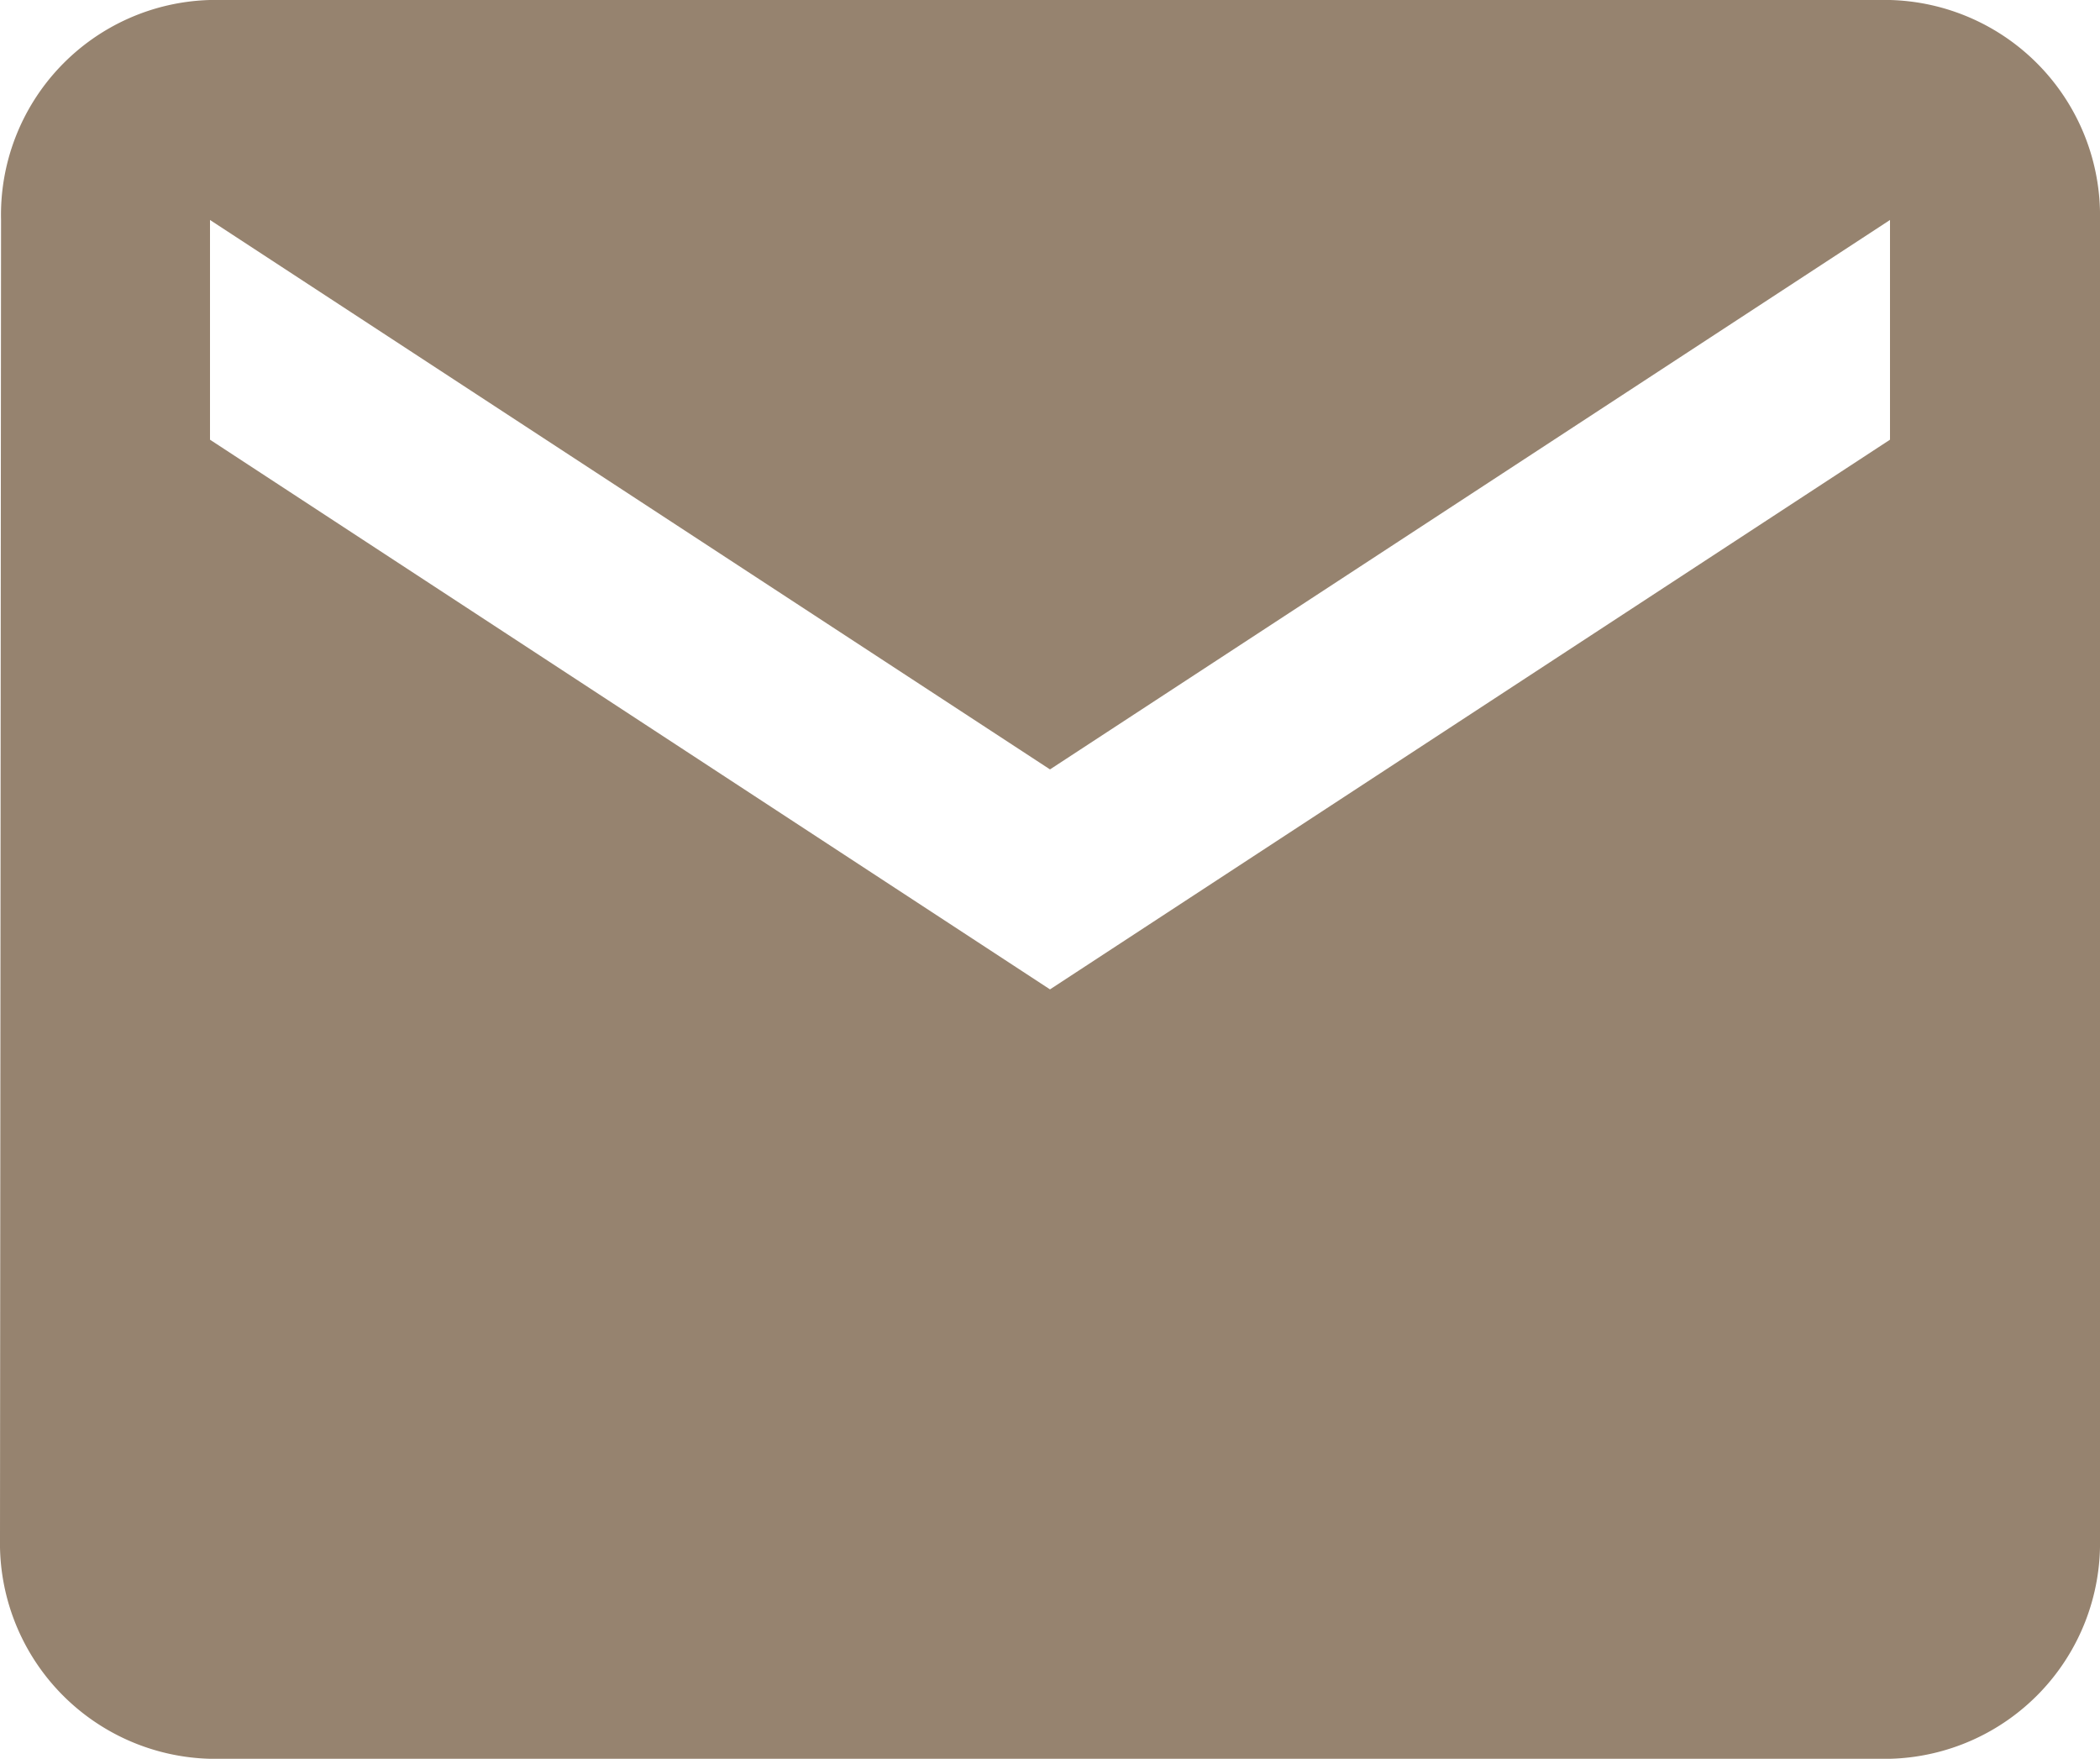 <svg xmlns="http://www.w3.org/2000/svg" width="80" height="67" viewBox="0 0 80 67">
  <defs>
    <style>
      .cls-1 {
        fill: #96836f;
        fill-rule: evenodd;
      }
    </style>
  </defs>
  <path id="icn_main.svg" class="cls-1" d="M2710,5160h-64a8.187,8.187,0,0,0-7.96,8.38l-0.04,50.25a8.218,8.218,0,0,0,8,8.37h64a8.218,8.218,0,0,0,8-8.37v-50.25A8.22,8.22,0,0,0,2710,5160Zm0,16.75-32,20.94-32-20.94v-8.37l32,20.93,32-20.93v8.37Z" transform="translate(-2638 -5160)"/>
</svg>
